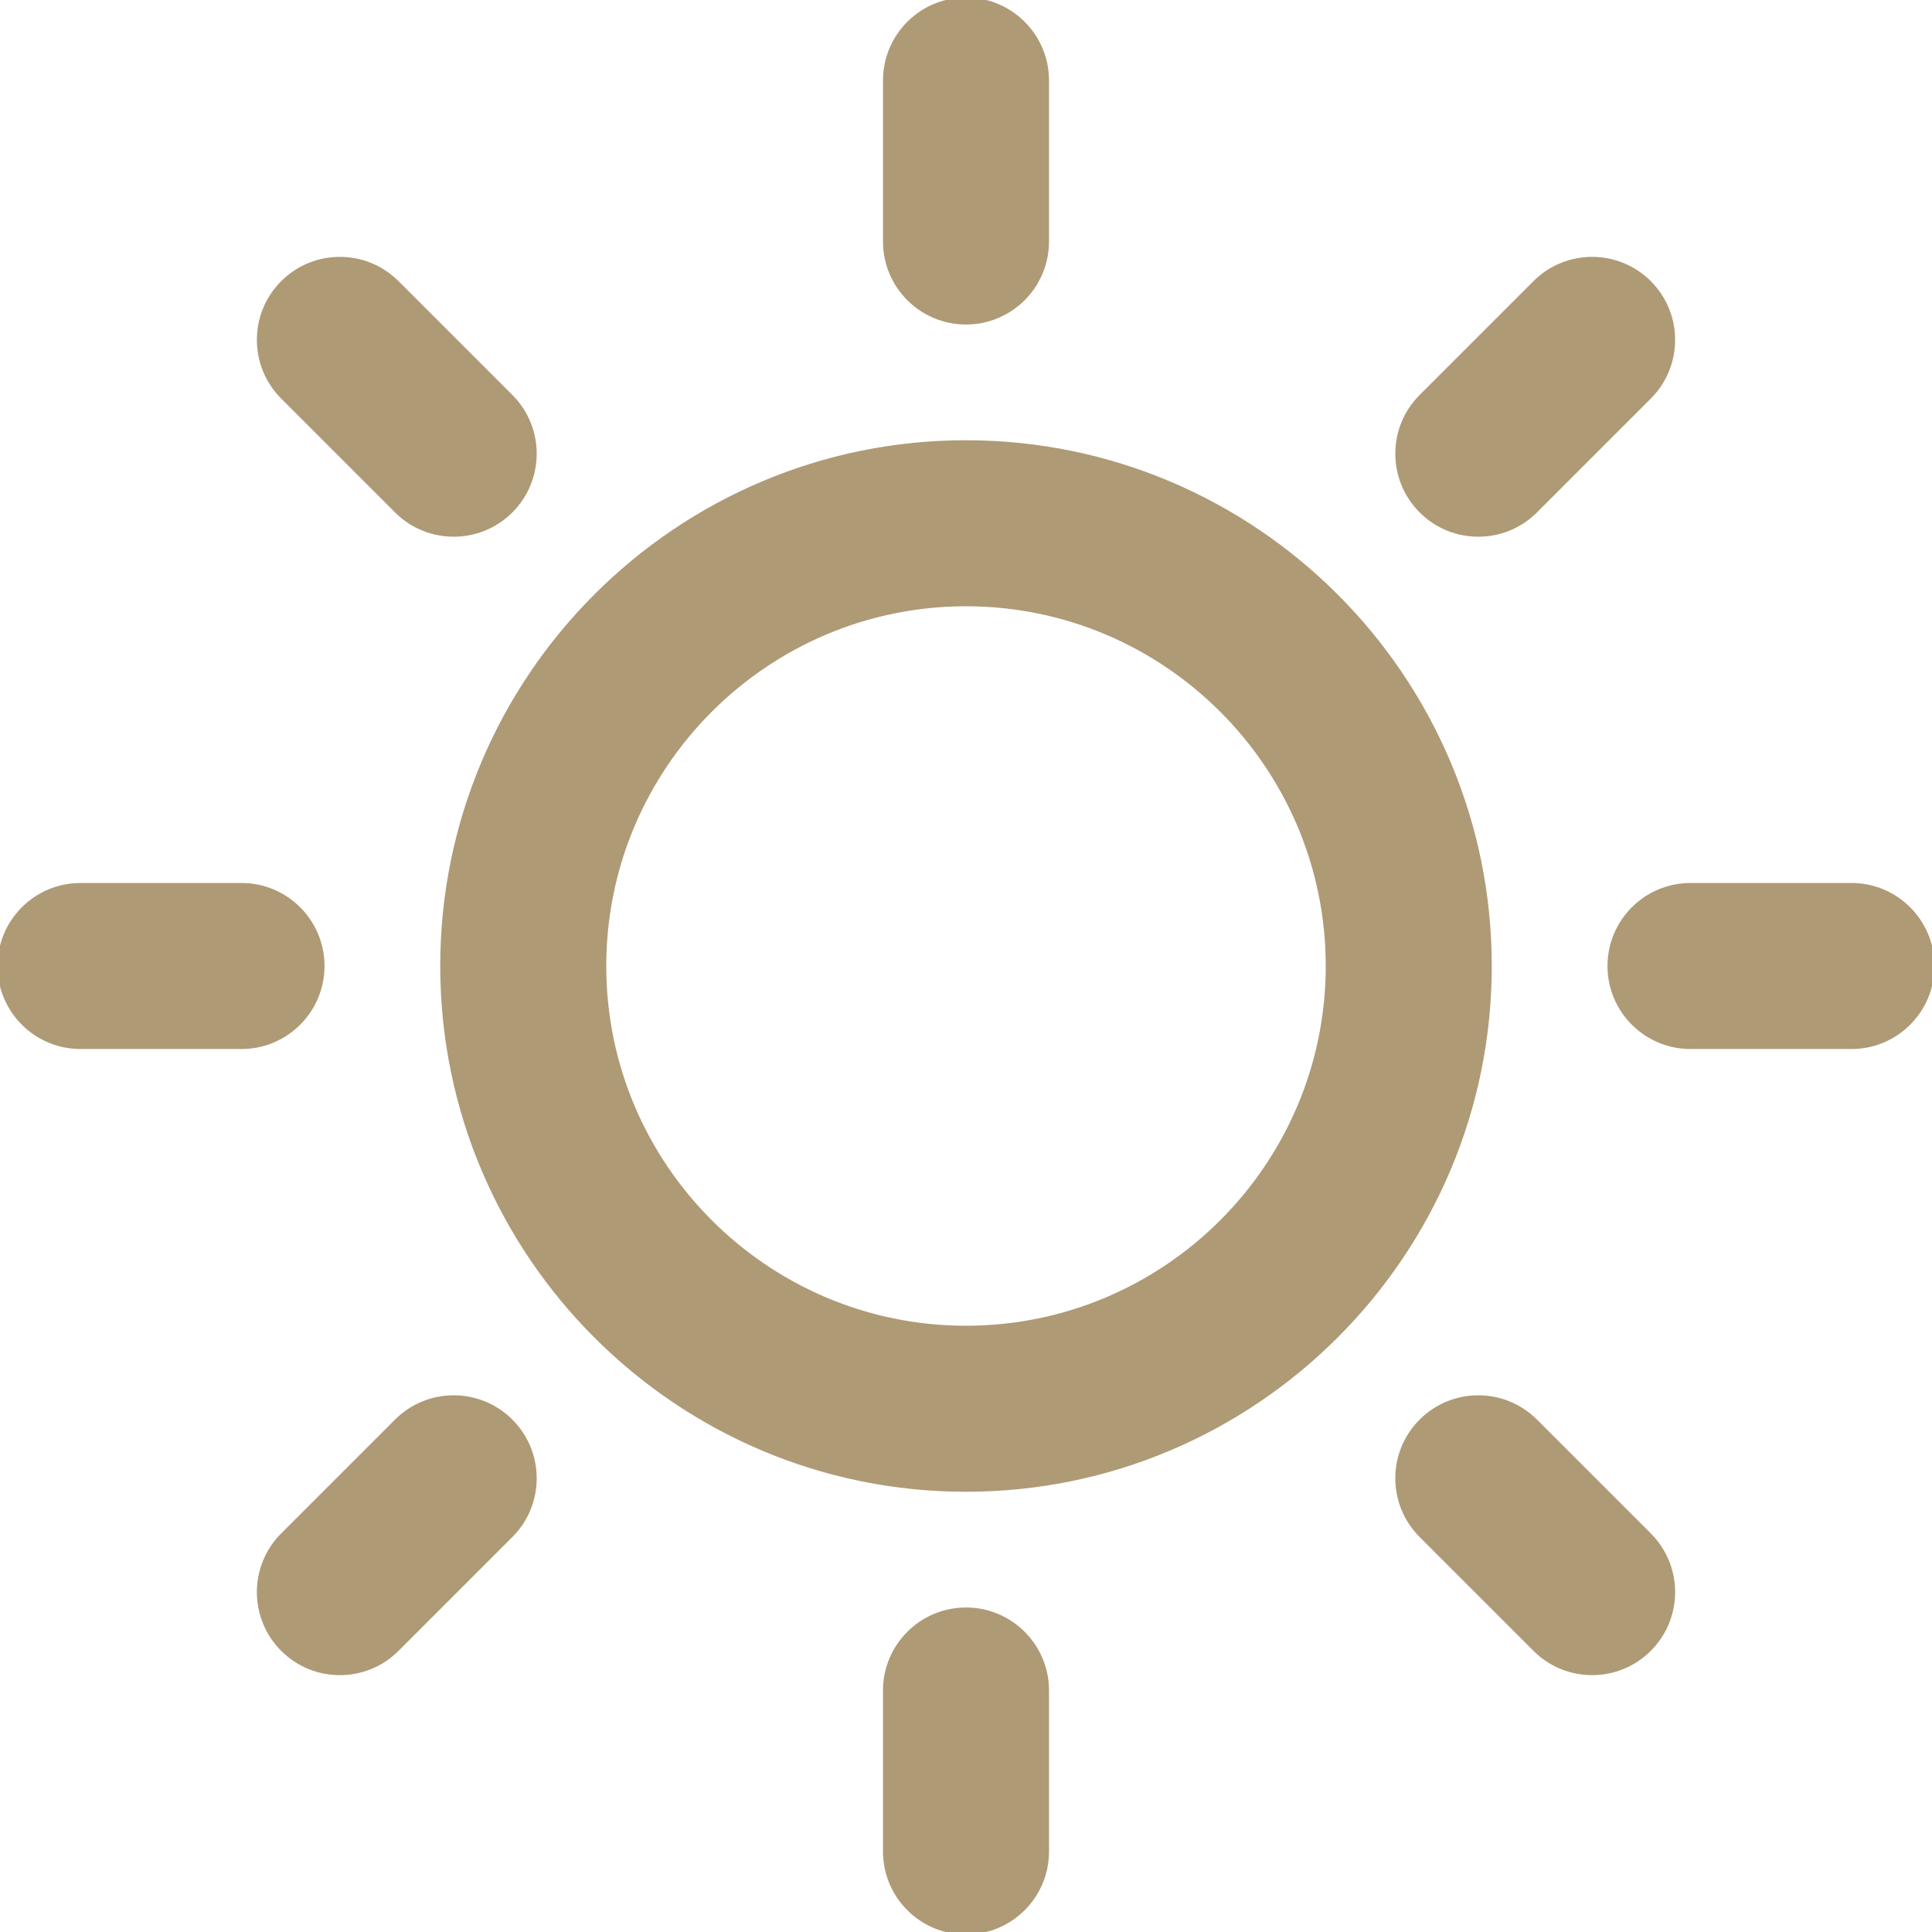 <?xml version="1.0" encoding="UTF-8" standalone="no"?>
<svg xmlns="http://www.w3.org/2000/svg" xmlns:xlink="http://www.w3.org/1999/xlink" xmlns:serif="http://www.serif.com/" width="100%" height="100%" viewBox="0 0 384 384" version="1.1" xml:space="preserve" style="fill-rule:evenodd;clip-rule:evenodd;stroke-linejoin:round;stroke-miterlimit:2;">
    <g>
        <g>
            <g>
                <path d="M101.488,78.864L78.864,56.24C72.624,49.992 62.48,49.992 56.24,56.24C49.992,62.488 49.992,72.616 56.24,78.864L78.864,101.488C81.984,104.616 86.08,106.176 90.176,106.176C94.272,106.176 98.368,104.616 101.488,101.488C107.736,95.24 107.736,85.112 101.488,78.864Z" style="fill:rgb(175,154,118);fill-rule:nonzero;stroke:rgb(175,154,118);stroke-width:1px;"></path>
            </g>
        </g>
        <g>
            <g>
                <path d="M48,176L16,176C7.168,176 0,183.168 0,192C0,200.832 7.168,208 16,208L48,208C56.832,208 64,200.832 64,192C64,183.168 56.832,176 48,176Z" style="fill:rgb(175,154,118);fill-rule:nonzero;stroke:rgb(175,154,118);stroke-width:1px;"></path>
            </g>
        </g>
        <g>
            <g>
                <path d="M101.488,282.512C95.248,276.264 85.104,276.264 78.864,282.512L56.24,305.136C49.992,311.384 49.992,321.512 56.24,327.76C59.36,330.888 63.456,332.448 67.552,332.448C71.648,332.448 75.744,330.888 78.864,327.76L101.488,305.136C107.736,298.888 107.736,288.76 101.488,282.512Z" style="fill:rgb(175,154,118);fill-rule:nonzero;stroke:rgb(175,154,118);stroke-width:1px;"></path>
            </g>
        </g>
        <g>
            <g>
                <path d="M192,320C183.168,320 176,327.168 176,336L176,368C176,376.832 183.168,384 192,384C200.832,384 208,376.832 208,368L208,336C208,327.168 200.832,320 192,320Z" style="fill:rgb(175,154,118);fill-rule:nonzero;stroke:rgb(175,154,118);stroke-width:1px;"></path>
            </g>
        </g>
        <g>
            <g>
                <path d="M327.76,305.136L305.136,282.512C298.896,276.264 288.752,276.264 282.512,282.512C276.264,288.76 276.264,298.888 282.512,305.136L305.136,327.76C308.256,330.888 312.352,332.448 316.448,332.448C320.544,332.448 324.64,330.888 327.76,327.76C334.008,321.512 334.008,311.384 327.76,305.136Z" style="fill:rgb(175,154,118);fill-rule:nonzero;stroke:rgb(175,154,118);stroke-width:1px;"></path>
            </g>
        </g>
        <g>
            <g>
                <path d="M368,176L336,176C327.168,176 320,183.168 320,192C320,200.832 327.168,208 336,208L368,208C376.832,208 384,200.832 384,192C384,183.168 376.832,176 368,176Z" style="fill:rgb(175,154,118);fill-rule:nonzero;stroke:rgb(175,154,118);stroke-width:1px;"></path>
            </g>
        </g>
        <g>
            <g>
                <path d="M327.76,56.24C321.52,49.992 311.376,49.992 305.136,56.24L282.512,78.864C276.264,85.112 276.264,95.24 282.512,101.488C285.632,104.616 289.728,106.176 293.824,106.176C297.92,106.176 302.016,104.616 305.136,101.488L327.76,78.864C334.008,72.616 334.008,62.488 327.76,56.24Z" style="fill:rgb(175,154,118);fill-rule:nonzero;stroke:rgb(175,154,118);stroke-width:1px;"></path>
            </g>
        </g>
        <g>
            <g>
                <path d="M192,0C183.168,0 176,7.168 176,16L176,48C176,56.832 183.168,64 192,64C200.832,64 208,56.832 208,48L208,16C208,7.168 200.832,0 192,0Z" style="fill:rgb(175,154,118);fill-rule:nonzero;stroke:rgb(175,154,118);stroke-width:1px;"></path>
            </g>
        </g>
        <g>
            <g>
                <path d="M192,88C134.656,88 88,134.656 88,192C88,249.344 134.656,296 192,296C249.344,296 296,249.344 296,192C296,134.656 249.344,88 192,88ZM192,264C152.304,264 120,231.696 120,192C120,152.304 152.304,120 192,120C231.696,120 264,152.304 264,192C264,231.696 231.696,264 192,264Z" style="fill:rgb(175,154,118);fill-rule:nonzero;stroke:rgb(175,154,118);stroke-width:1px;"></path>
            </g>
        </g>
    </g>
</svg>
